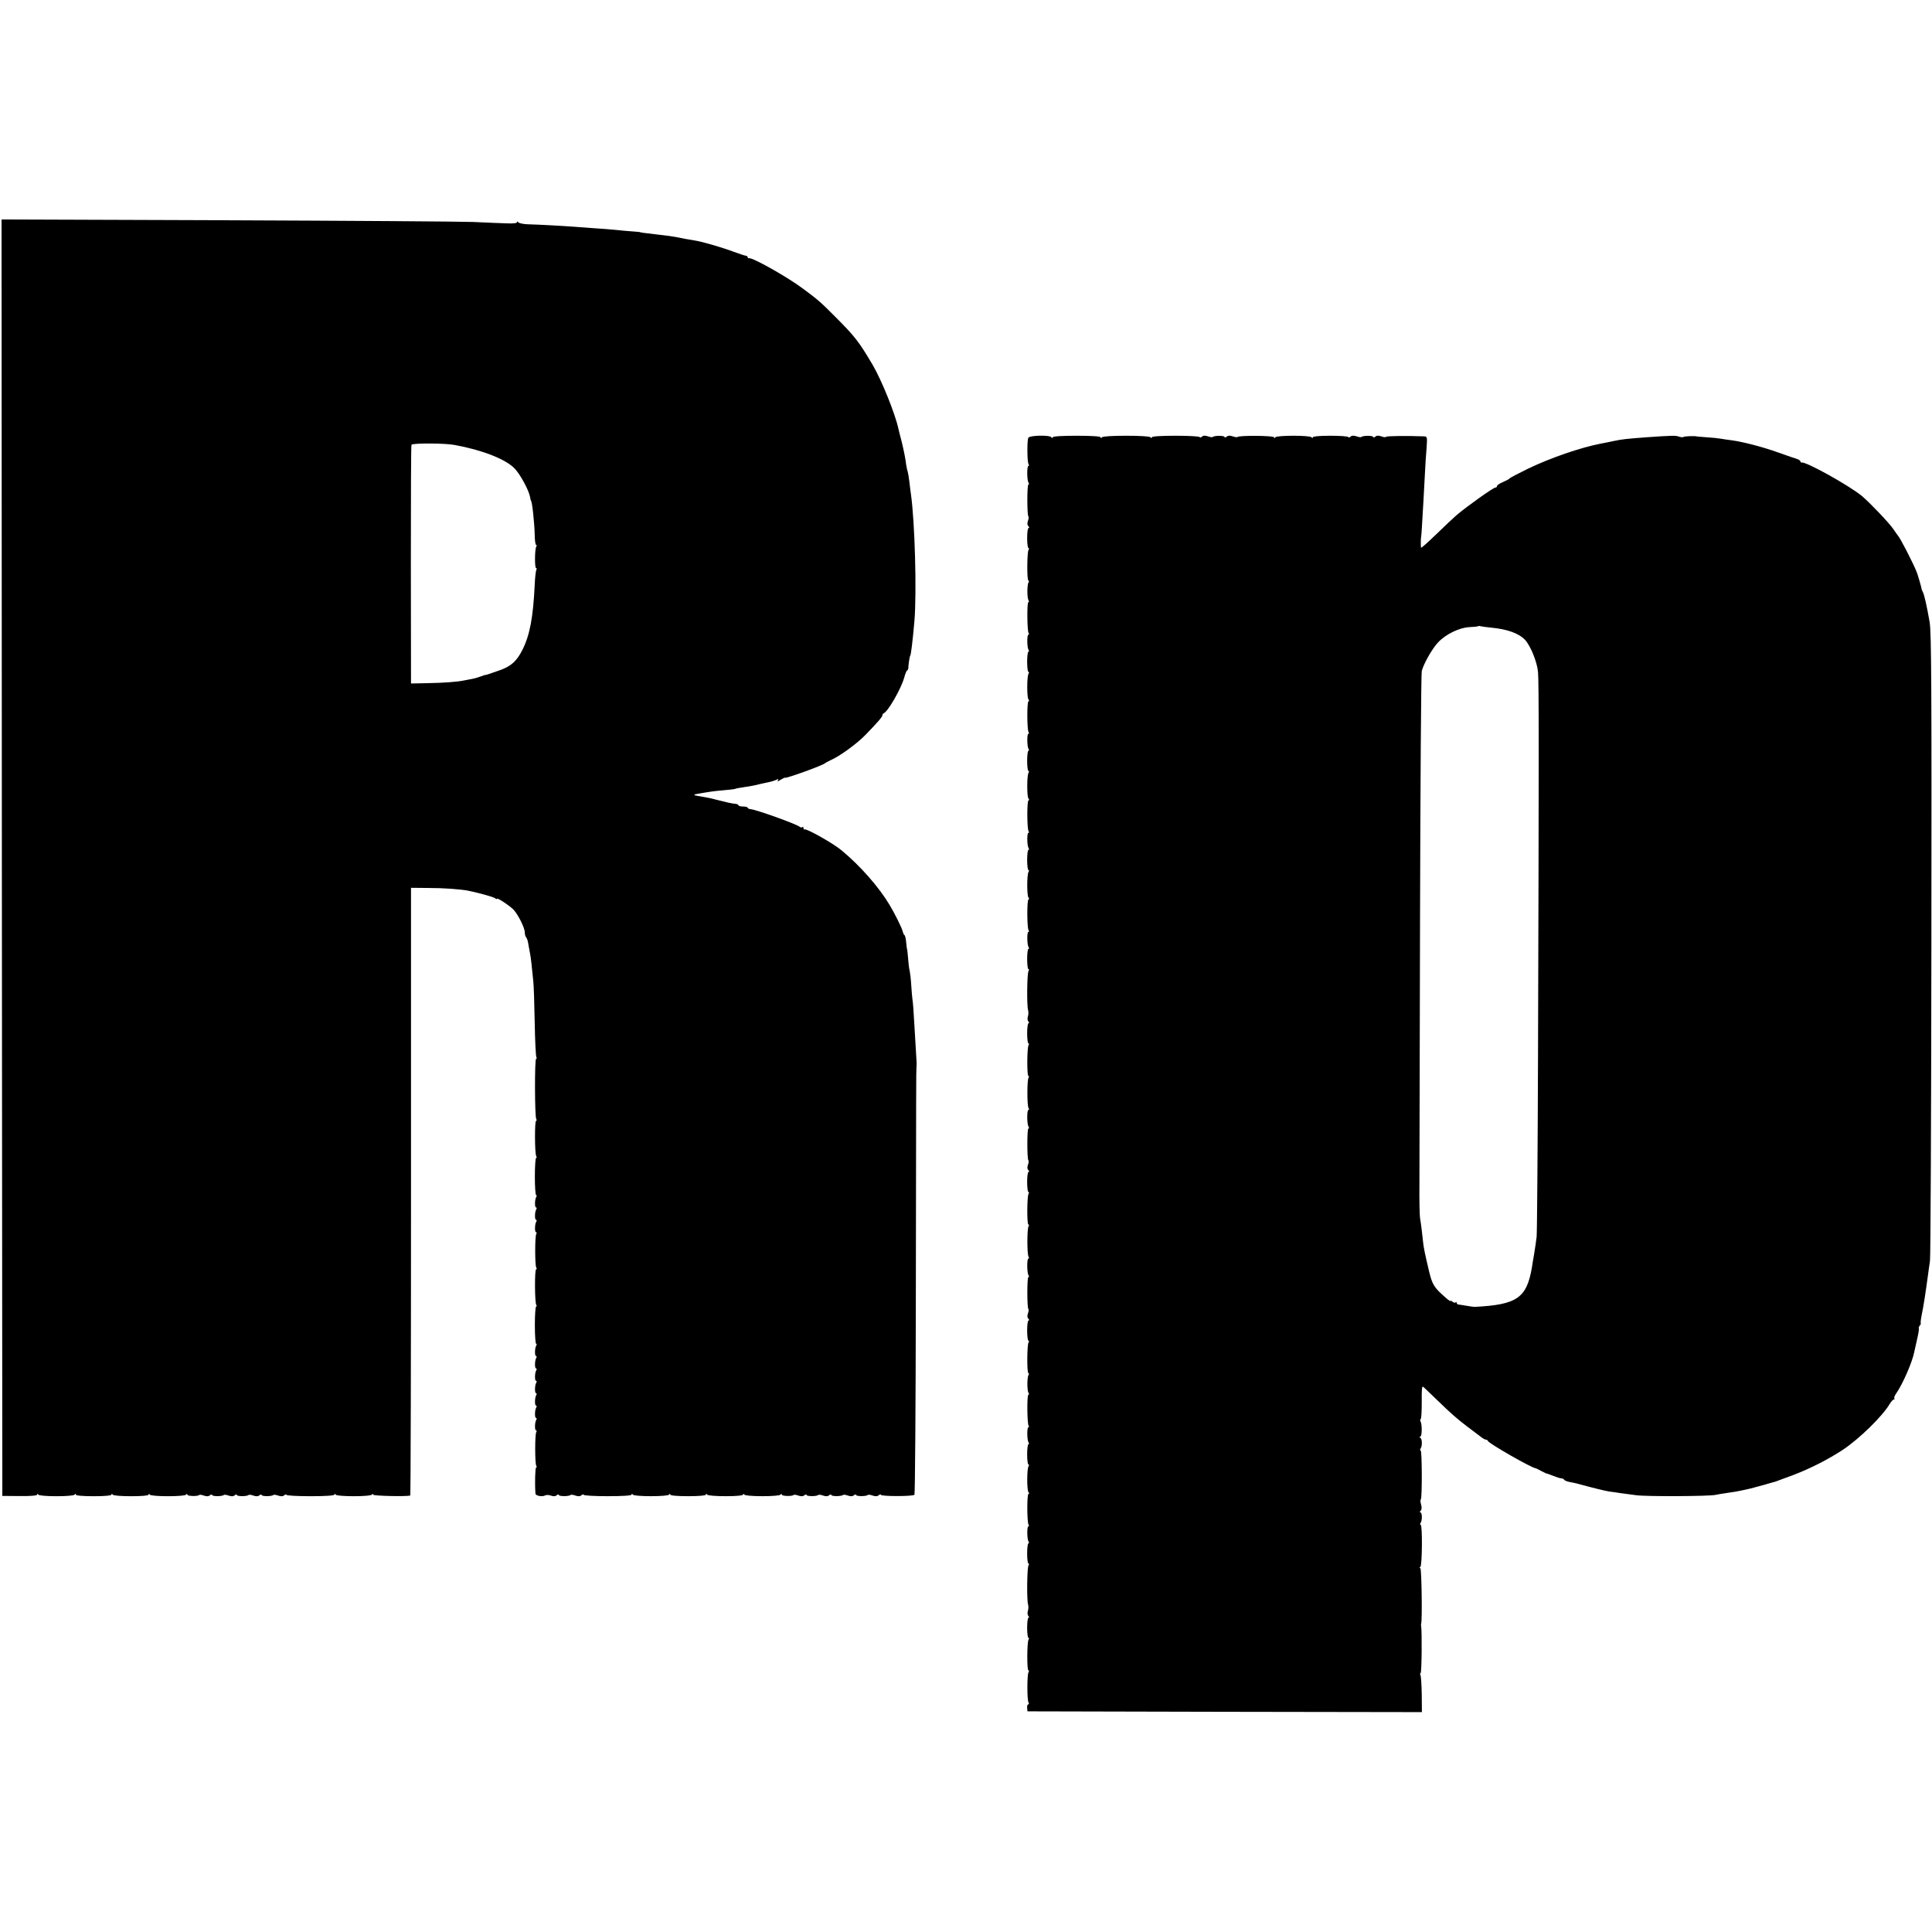 <?xml version="1.0" standalone="no"?>
<!DOCTYPE svg PUBLIC "-//W3C//DTD SVG 20010904//EN"
 "http://www.w3.org/TR/2001/REC-SVG-20010904/DTD/svg10.dtd">
<svg version="1.0" xmlns="http://www.w3.org/2000/svg"
 width="1248pt" height="1248pt" viewBox="0 0 1248 1248"
 preserveAspectRatio="xMidYMid meet">
<g transform="translate(0,1248) scale(0.1,-0.1)"
fill="#000000" stroke="none">
<path d="M12 6939 l3 -4122 113 -1 c68 -1 112 3 112 9 0 7 3 7 8 0 4 -6 55
-10 117 -10 62 0 113 4 117 10 5 7 8 7 8 0 0 -6 45 -10 115 -10 70 0 115 4
115 10 0 7 3 7 8 0 4 -6 56 -10 120 -10 68 0 112 4 112 10 0 7 3 7 8 0 4 -6
55 -10 117 -10 62 0 113 4 117 10 5 7 8 7 8 0 0 -10 67 -12 77 -2 3 3 16 1 30
-4 18 -6 30 -6 39 2 8 6 14 7 14 2 0 -10 66 -10 76 0 3 3 17 1 31 -4 18 -6 30
-6 39 2 8 6 14 7 14 2 0 -10 66 -10 76 0 3 3 17 1 31 -4 18 -6 30 -6 39 2 8 6
14 7 14 2 0 -10 66 -10 76 0 3 3 17 1 31 -4 18 -6 30 -6 39 2 8 6 14 8 14 3 0
-5 70 -9 155 -9 97 0 155 4 155 10 0 7 3 7 8 0 4 -6 55 -10 117 -10 62 0 113
4 117 10 5 7 8 7 8 0 0 -8 203 -13 240 -6 3 1 5 884 5 1963 l0 1963 110 -1
c101 0 209 -8 261 -18 68 -14 161 -40 172 -48 6 -6 12 -8 12 -4 0 10 83 -45
108 -71 30 -33 72 -117 72 -146 0 -13 4 -27 9 -32 5 -6 12 -26 14 -45 3 -19 8
-46 11 -60 5 -24 10 -68 21 -180 3 -25 7 -143 9 -262 2 -120 7 -222 11 -228 3
-5 3 -10 -2 -10 -10 0 -9 -373 1 -389 4 -6 4 -11 -1 -11 -10 0 -9 -212 1 -229
4 -6 4 -11 -1 -11 -4 0 -8 -54 -8 -120 0 -66 4 -120 8 -120 5 0 5 -5 1 -12
-10 -16 -11 -68 -1 -68 5 0 5 -5 1 -12 -10 -16 -11 -68 -1 -68 5 0 5 -5 1 -12
-10 -16 -11 -68 -1 -68 5 0 5 -5 1 -11 -9 -15 -9 -203 0 -217 4 -7 4 -12 -1
-12 -10 0 -9 -212 1 -229 4 -6 4 -11 -1 -11 -4 0 -8 -54 -8 -120 0 -66 4 -120
8 -120 5 0 5 -5 1 -12 -10 -16 -11 -68 -1 -68 5 0 5 -5 1 -12 -10 -16 -11 -68
-1 -68 5 0 5 -5 1 -12 -10 -16 -11 -68 -1 -68 5 0 5 -5 1 -12 -10 -16 -11 -68
-1 -68 5 0 5 -5 1 -12 -10 -16 -11 -68 -1 -68 5 0 5 -5 1 -12 -10 -16 -11 -68
-1 -68 5 0 5 -5 1 -12 -10 -16 -11 -68 -1 -68 5 0 5 -5 1 -11 -9 -15 -9 -203
0 -217 4 -7 4 -12 -1 -12 -6 0 -9 -106 -4 -169 1 -13 42 -21 60 -12 8 5 26 5
39 0 16 -6 29 -6 38 2 8 6 14 7 14 2 0 -10 66 -10 76 0 3 3 17 1 31 -4 18 -6
30 -6 39 2 8 6 14 8 14 3 0 -5 70 -9 155 -9 97 0 155 4 155 10 0 7 3 7 8 0 4
-6 55 -10 117 -10 62 0 113 4 117 10 5 7 8 7 8 0 0 -6 45 -10 115 -10 70 0
115 4 115 10 0 7 3 7 8 0 4 -6 56 -10 120 -10 68 0 112 4 112 10 0 7 3 7 8 0
4 -6 55 -10 117 -10 62 0 113 4 117 10 5 7 8 7 8 0 0 -10 67 -12 77 -2 3 3 16
1 30 -4 18 -6 30 -6 39 2 8 6 14 7 14 2 0 -10 66 -10 76 0 3 3 17 1 31 -4 18
-6 30 -6 39 2 8 6 14 7 14 2 0 -10 66 -10 76 0 3 3 17 1 31 -4 18 -6 30 -6 39
2 8 6 14 7 14 2 0 -10 66 -10 76 0 3 3 17 1 31 -4 18 -6 30 -6 39 2 8 6 14 8
14 3 0 -11 207 -11 217 0 4 4 8 570 9 1259 2 1399 2 1474 4 1502 2 24 2 21 -4
115 -2 41 -7 125 -11 185 -3 61 -8 124 -11 140 -2 17 -6 59 -8 95 -2 36 -7 76
-10 90 -4 14 -8 50 -10 80 -3 30 -5 55 -6 55 -1 0 -4 20 -6 44 -2 25 -7 47
-11 50 -5 3 -9 13 -11 21 -4 22 -51 117 -86 175 -68 114 -189 252 -310 352
-51 43 -222 140 -238 135 -5 -1 -8 3 -8 10 0 6 -3 8 -7 5 -3 -4 -11 -3 -17 2
-22 18 -281 111 -318 114 -10 1 -18 5 -18 9 0 4 -13 8 -30 8 -16 0 -30 4 -30
8 0 4 -8 8 -17 9 -25 2 -60 10 -123 26 -30 9 -77 18 -103 22 -54 8 -55 12 -9
19 70 12 89 15 156 21 38 3 71 7 75 9 3 2 26 7 51 10 41 6 80 13 105 20 6 2
28 6 50 11 22 4 48 12 59 17 14 8 17 7 10 -4 -5 -8 2 -6 19 5 15 9 27 15 27
13 0 -9 247 80 260 94 3 3 19 11 35 19 58 25 167 104 223 161 79 81 112 119
112 129 0 5 4 11 8 13 28 11 112 157 133 231 7 26 16 47 20 47 4 0 7 10 7 23
1 22 9 72 12 72 4 0 16 98 27 225 15 185 3 638 -23 820 -3 19 -7 55 -10 80 -3
25 -8 54 -11 65 -4 11 -7 29 -9 40 -5 42 -15 92 -29 150 -9 33 -18 70 -21 83
-21 99 -110 318 -167 415 -90 152 -115 184 -242 311 -90 91 -113 111 -205 179
-102 77 -330 205 -352 199 -5 -1 -8 2 -8 6 0 5 -6 9 -12 10 -7 0 -44 13 -83
27 -66 25 -196 63 -240 70 -40 6 -91 16 -120 22 -33 6 -57 10 -130 18 -76 9
-110 13 -110 15 0 1 -22 3 -50 5 -27 2 -77 6 -110 10 -33 3 -91 8 -130 10 -38
3 -99 7 -135 10 -80 6 -226 14 -300 16 -30 1 -58 7 -62 13 -5 7 -8 7 -8 0 0
-6 -25 -9 -67 -7 -38 1 -135 5 -218 9 -82 3 -801 8 -1598 11 l-1447 5 2 -4123z
m2923 2667 c177 -32 330 -91 389 -152 36 -37 92 -140 100 -184 2 -14 5 -25 6
-25 7 0 22 -139 24 -217 0 -38 5 -68 9 -68 5 0 5 -5 1 -11 -10 -16 -11 -139
-1 -139 5 0 5 -5 2 -10 -4 -6 -9 -50 -11 -98 -10 -211 -32 -326 -79 -419 -37
-74 -73 -106 -145 -132 -71 -25 -95 -33 -95 -31 0 1 -13 -3 -28 -9 -15 -6 -40
-13 -55 -16 -15 -3 -38 -7 -52 -10 -46 -10 -134 -16 -240 -18 l-105 -2 -1 765
c0 421 1 770 4 777 4 11 211 11 277 -1z"/>
<path d="M6642 9651 c-8 -21 -7 -156 2 -169 4 -7 4 -12 -1 -12 -10 0 -10 -91
1 -108 4 -7 4 -12 -1 -12 -9 0 -9 -197 0 -206 3 -3 2 -16 -3 -29 -5 -14 -5
-26 3 -34 6 -6 7 -11 2 -11 -6 0 -10 -29 -10 -65 0 -36 4 -65 8 -65 5 0 5 -5
1 -12 -10 -16 -11 -198 -1 -198 4 0 5 -6 1 -12 -10 -16 -10 -101 0 -116 4 -7
3 -12 -1 -12 -10 0 -8 -183 1 -199 4 -6 4 -11 -1 -11 -10 0 -9 -82 1 -98 4 -7
4 -12 -1 -12 -4 0 -8 -29 -8 -65 0 -36 4 -65 8 -65 5 0 5 -5 1 -12 -11 -17
-11 -151 -1 -165 6 -8 6 -13 1 -13 -11 0 -10 -183 0 -199 4 -6 4 -11 -1 -11
-10 0 -9 -82 1 -98 4 -7 4 -12 -1 -12 -4 0 -8 -29 -8 -65 0 -36 4 -65 8 -65 5
0 5 -5 1 -12 -11 -17 -11 -151 -1 -165 6 -8 6 -13 1 -13 -11 0 -10 -183 0
-199 4 -6 4 -11 -1 -11 -10 0 -9 -82 1 -98 4 -7 4 -12 -1 -12 -4 0 -8 -29 -8
-65 0 -36 4 -65 8 -65 5 0 5 -5 1 -12 -11 -17 -11 -151 -1 -165 6 -8 6 -13 1
-13 -11 0 -10 -183 0 -199 4 -6 4 -11 -1 -11 -10 0 -9 -82 1 -98 4 -7 4 -12
-1 -12 -4 0 -8 -29 -8 -65 0 -36 4 -65 8 -65 5 0 5 -5 1 -12 -10 -15 -12 -226
-3 -253 3 -11 3 -29 -1 -40 -4 -11 -3 -26 2 -32 6 -7 7 -13 2 -13 -5 0 -9 -29
-9 -65 0 -36 4 -65 8 -65 5 0 5 -5 1 -12 -10 -16 -11 -198 -1 -198 4 0 5 -5 1
-12 -10 -15 -10 -181 0 -196 4 -7 4 -12 -1 -12 -10 0 -10 -91 1 -108 4 -7 4
-12 -1 -12 -9 0 -9 -197 0 -206 3 -3 2 -16 -3 -29 -5 -14 -5 -26 3 -34 6 -6 7
-11 1 -11 -5 0 -9 -29 -9 -65 0 -36 4 -65 8 -65 5 0 5 -5 1 -12 -10 -16 -11
-198 -1 -198 4 0 5 -5 1 -12 -10 -15 -10 -181 0 -196 4 -7 4 -12 -1 -12 -10 0
-10 -91 1 -108 4 -7 4 -12 -1 -12 -9 0 -9 -197 0 -206 3 -3 2 -16 -3 -29 -5
-14 -5 -26 3 -34 6 -6 7 -11 1 -11 -5 0 -9 -29 -9 -65 0 -36 4 -65 8 -65 5 0
5 -5 1 -12 -10 -16 -11 -198 -1 -198 4 0 5 -6 1 -12 -10 -16 -10 -101 0 -116
4 -7 3 -12 -1 -12 -10 0 -8 -183 1 -199 4 -6 4 -11 -1 -11 -10 0 -9 -82 1 -98
4 -7 4 -12 -1 -12 -4 0 -8 -29 -8 -65 0 -36 4 -65 8 -65 5 0 5 -5 1 -12 -11
-17 -11 -151 -1 -166 6 -7 6 -12 1 -12 -11 0 -10 -183 0 -199 4 -6 4 -11 -1
-11 -10 0 -9 -82 1 -98 4 -7 4 -12 -1 -12 -4 0 -8 -29 -8 -65 0 -36 4 -65 8
-65 5 0 5 -5 1 -12 -10 -15 -12 -226 -3 -253 3 -11 3 -29 -1 -40 -4 -11 -3
-26 2 -33 6 -6 7 -12 2 -12 -5 0 -9 -29 -9 -65 0 -36 4 -65 8 -65 5 0 5 -5 1
-12 -10 -16 -11 -198 -1 -198 4 0 5 -5 1 -12 -10 -15 -10 -181 0 -196 4 -7 3
-12 -2 -12 -5 0 -8 -10 -7 -22 l2 -23 1274 -3 1274 -2 -1 114 c-1 63 -5 119
-8 125 -4 5 -3 12 1 14 7 4 9 274 3 302 -1 6 -1 12 0 15 8 20 3 360 -5 360 -7
0 -7 3 0 8 12 8 14 272 2 272 -5 0 -5 6 0 13 11 17 10 67 -2 67 -5 0 -4 5 2
11 7 7 8 21 3 39 -5 16 -6 31 -2 34 9 9 8 316 -1 316 -5 0 -5 6 0 13 11 17 10
61 -2 69 -7 5 -7 8 0 8 11 0 12 81 1 98 -3 6 -3 13 1 15 5 3 7 53 7 111 -1 82
1 104 10 97 7 -6 46 -43 87 -83 93 -90 129 -122 199 -175 30 -23 67 -51 82
-62 14 -12 31 -21 36 -21 6 0 12 -4 14 -9 6 -16 278 -172 308 -176 3 0 20 -9
37 -18 18 -10 35 -17 38 -17 3 0 21 -7 41 -15 20 -8 42 -15 50 -15 7 0 15 -4
18 -9 3 -5 18 -11 33 -14 16 -3 37 -7 48 -10 109 -30 185 -48 210 -52 16 -2
48 -6 70 -10 22 -3 69 -9 105 -14 68 -9 466 -7 510 2 14 3 43 8 65 11 44 6 86
13 125 22 14 3 32 7 40 9 8 2 41 11 74 20 32 9 64 18 70 20 6 1 20 5 31 10 11
4 56 21 100 37 108 41 224 100 320 163 106 71 255 216 302 296 10 16 22 29 27
29 5 0 6 3 3 6 -4 4 2 19 12 33 42 60 105 204 117 270 3 13 11 51 19 85 8 33
12 62 10 65 -3 2 0 10 6 18 6 7 9 13 7 13 -3 0 -1 21 4 48 14 66 27 154 43
272 3 25 9 63 12 85 4 22 8 940 9 2040 2 1678 0 2014 -11 2085 -17 98 -35 180
-44 195 -3 6 -6 12 -7 15 -2 16 -26 98 -33 115 -24 60 -107 221 -121 235 -3 3
-17 23 -32 45 -27 39 -151 169 -200 210 -85 70 -363 224 -390 217 -5 -1 -8 2
-8 7 0 5 -10 12 -22 16 -29 9 -28 9 -128 44 -92 33 -218 66 -290 76 -25 3 -58
8 -75 11 -16 3 -57 7 -90 9 -33 2 -61 5 -62 5 -10 5 -84 2 -89 -3 -3 -3 -16
-2 -28 2 -21 8 -41 8 -211 -4 -131 -10 -154 -12 -215 -25 -30 -6 -66 -14 -80
-16 -133 -26 -324 -92 -470 -162 -63 -31 -117 -59 -120 -64 -3 -4 -22 -14 -43
-23 -20 -8 -37 -20 -37 -25 0 -6 -5 -10 -11 -10 -13 0 -183 -121 -249 -177
-24 -21 -86 -79 -137 -129 -51 -49 -93 -87 -94 -82 -2 15 -1 68 1 71 1 1 3 29
5 62 2 33 6 110 10 170 3 61 8 144 10 185 2 41 6 110 10 153 5 75 5 77 -17 78
-108 4 -241 3 -244 -3 -3 -4 -16 -3 -31 3 -18 6 -30 6 -39 -2 -8 -6 -14 -7
-14 -2 0 10 -66 10 -76 0 -3 -3 -17 -1 -31 4 -18 6 -30 6 -39 -2 -8 -6 -14 -8
-14 -3 0 5 -52 9 -115 9 -70 0 -115 -4 -115 -10 0 -7 -3 -7 -8 0 -4 6 -55 10
-117 10 -62 0 -113 -4 -117 -10 -5 -7 -8 -7 -8 0 0 11 -225 13 -236 2 -3 -3
-17 -1 -31 4 -18 6 -30 6 -39 -2 -8 -6 -14 -7 -14 -2 0 10 -66 10 -76 0 -3 -3
-17 -1 -31 4 -18 6 -30 6 -39 -2 -8 -6 -14 -8 -14 -3 0 5 -70 9 -155 9 -97 0
-155 -4 -155 -10 0 -7 -3 -7 -8 0 -4 6 -69 10 -157 10 -88 0 -153 -4 -157 -10
-5 -7 -8 -7 -8 0 0 6 -58 10 -155 10 -97 0 -155 -4 -155 -10 0 -7 -3 -7 -8 0
-11 16 -144 13 -150 -4z m2988 -1225 c107 -10 181 -37 221 -79 36 -39 78 -142
84 -208 6 -66 6 -559 0 -2474 -2 -621 -6 -1150 -9 -1175 -3 -25 -10 -74 -16
-110 -6 -36 -13 -74 -14 -85 -34 -200 -96 -243 -371 -257 -5 0 -28 3 -50 7
-22 4 -46 7 -52 8 -7 0 -13 5 -13 10 0 6 -3 7 -7 4 -3 -4 -12 -2 -20 4 -7 6
-13 9 -13 5 0 -3 -14 6 -31 21 -76 66 -87 85 -108 172 -25 105 -34 150 -37
176 -5 50 -15 133 -20 160 -4 17 -6 118 -5 225 0 107 2 890 4 1740 2 850 7
1558 11 1575 12 47 67 145 106 186 49 52 137 95 202 98 29 1 54 4 56 6 2 2 9
2 15 0 7 -2 37 -6 67 -9z"/>
</g>
</svg>
